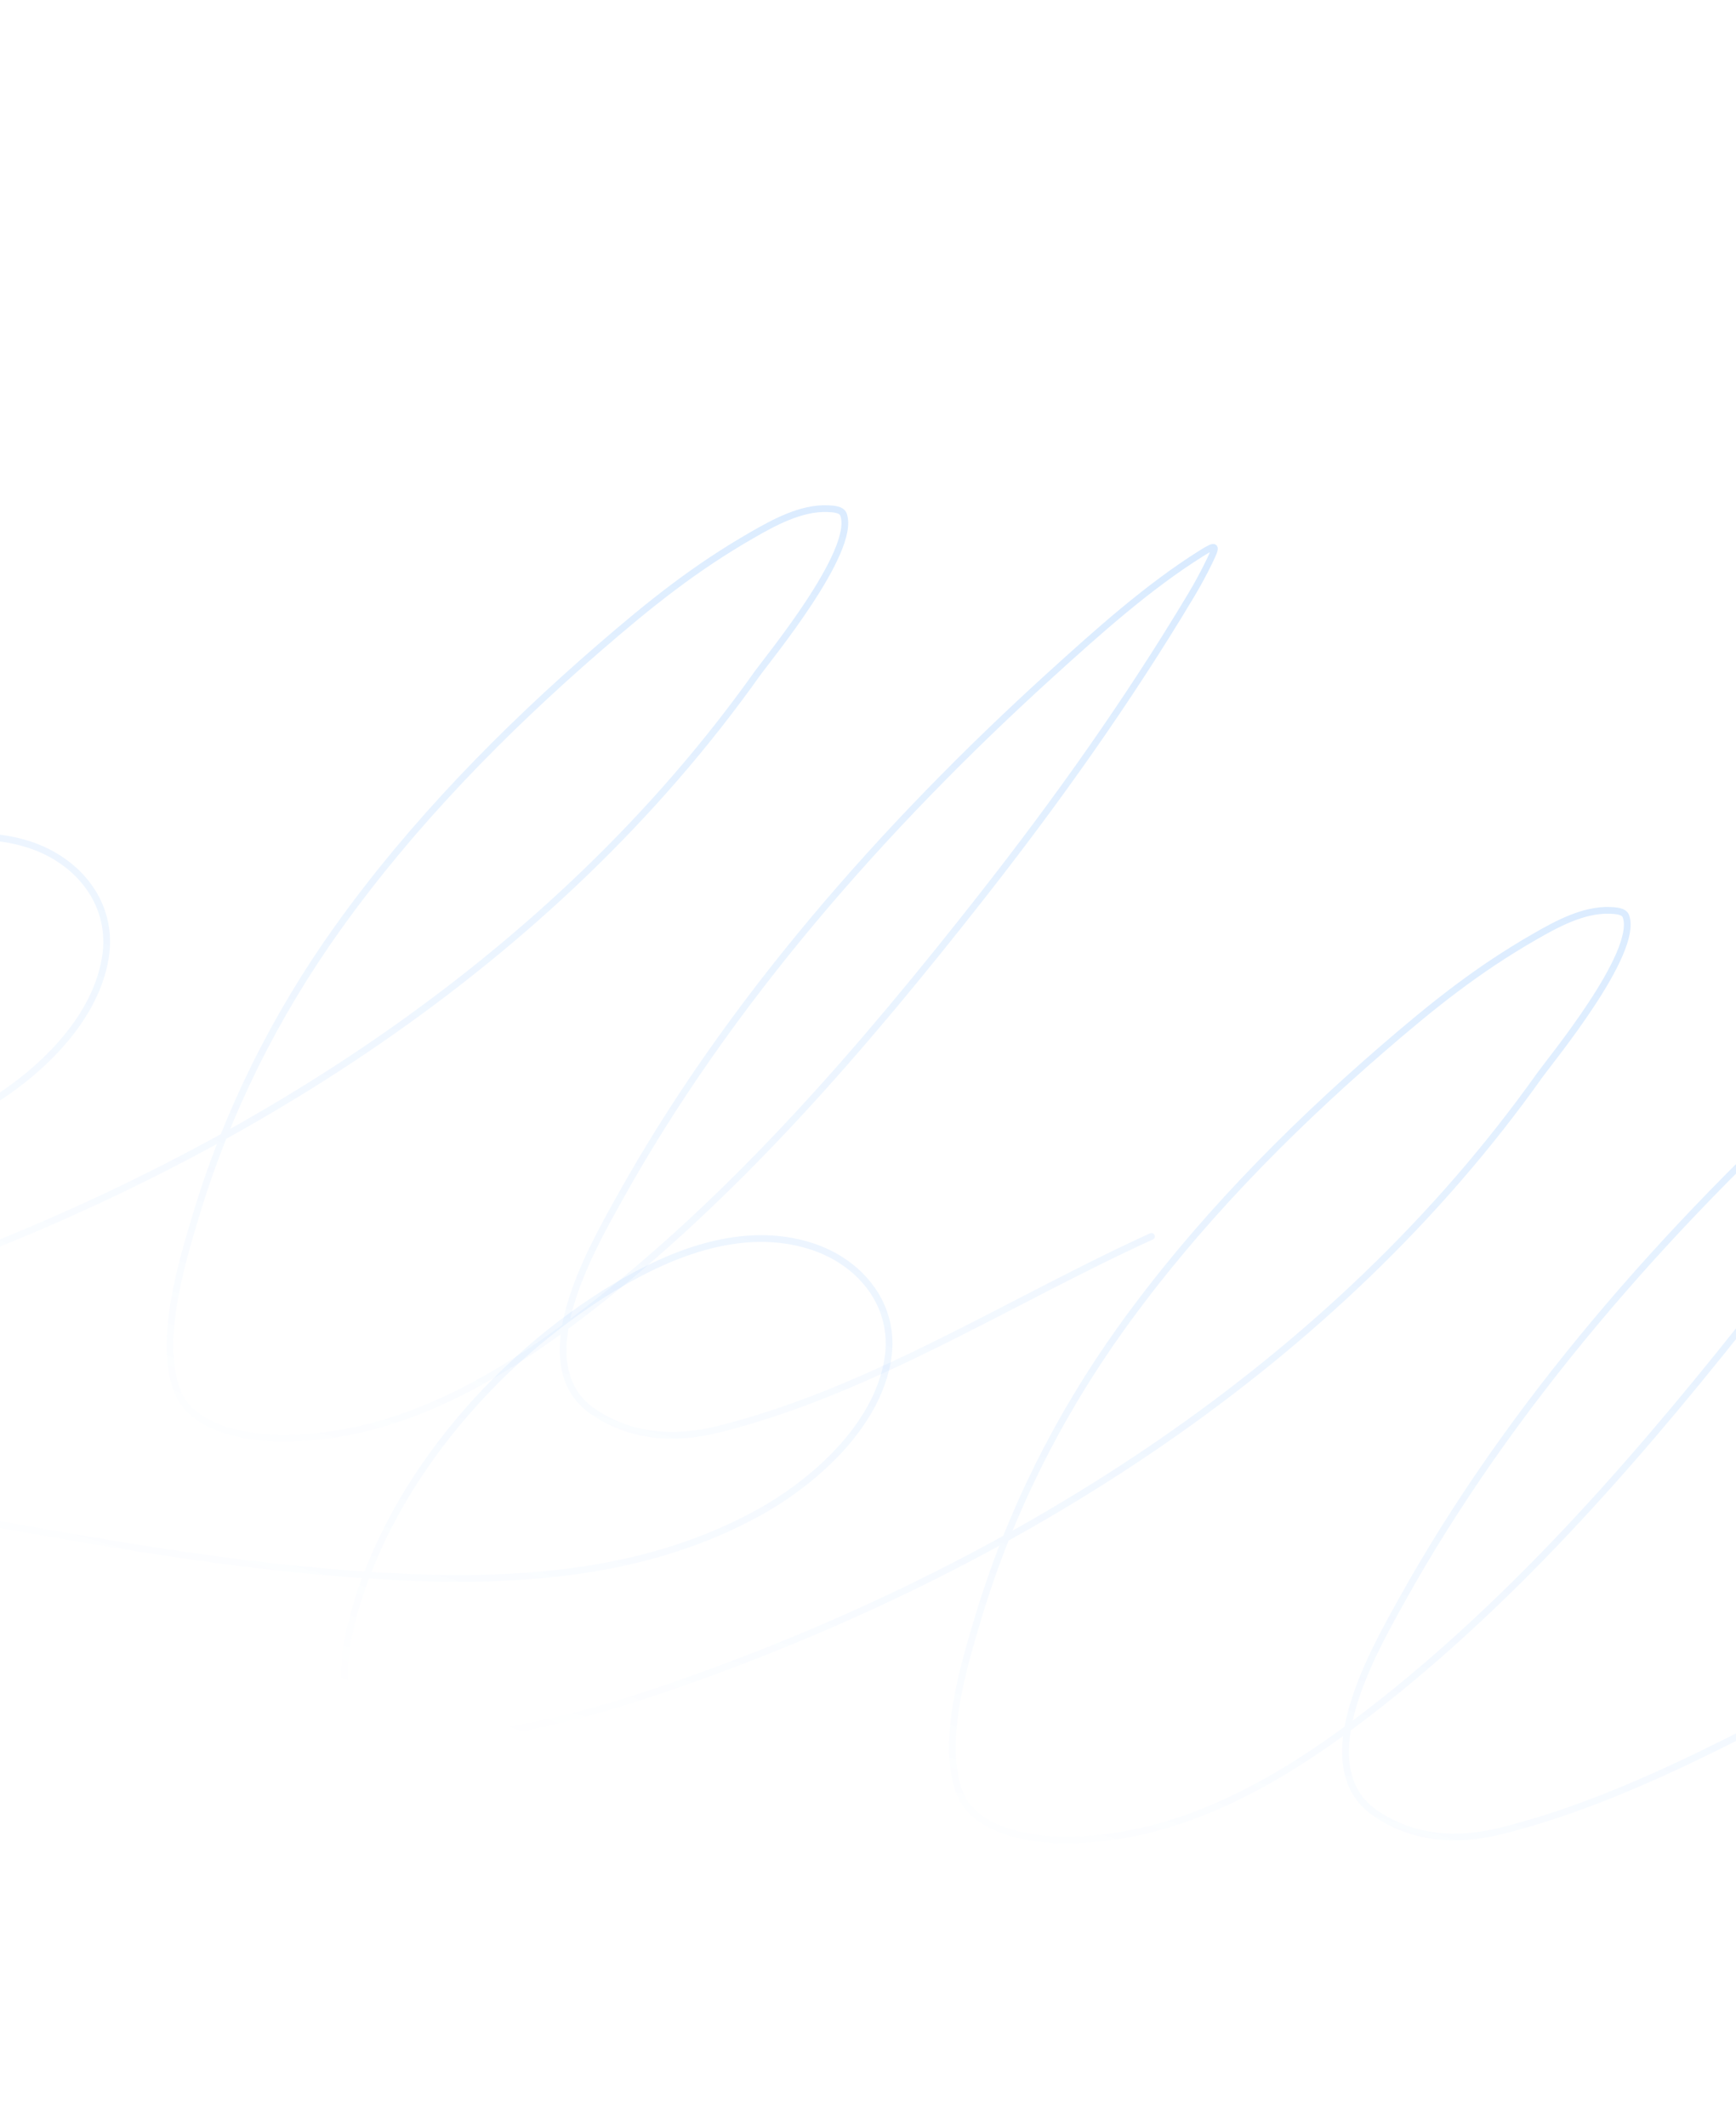 <?xml version="1.0" encoding="UTF-8"?> <svg xmlns="http://www.w3.org/2000/svg" width="1440" height="1763" viewBox="0 0 1440 1763" fill="none"><path d="M-1207.31 833.069C-1199.74 832.152 -1202.42 832.161 -1190.88 833.8C-1152.78 839.208 -1114.87 846.868 -1077.03 853.692C-966.689 873.589 -856.429 894.005 -746 913.385C-600.686 938.887 -453.357 969.075 -305.468 974.639C-207.717 978.317 -107.627 969.244 -20.155 921.124C26.166 895.642 78.225 849.488 87.367 794.073C94.691 749.68 65.273 713.263 23.865 699.99C-32.086 682.055 -90.924 705.071 -138.323 733.435C-239.059 793.716 -330.885 900.452 -358.477 1016.77C-363.28 1037.01 -370.692 1083.79 -345.178 1097.65C-332.212 1104.69 -316.716 1107.01 -301.965 1107.2C-224.959 1108.14 -146.21 1084.37 -75.303 1059.06C198.608 961.28 458.245 797.489 628.35 558.068C636.812 546.157 710.574 456.797 699.706 426.569C698.123 422.165 691.243 421.84 686.571 421.648C664.249 420.728 641.403 433.449 623.466 443.768C576.253 470.928 539.321 500.472 497.583 536.561C417.633 605.69 342.09 682.724 280.408 768.903C228.3 841.707 188.217 922.103 162.436 1007.81C150.78 1046.56 131.599 1109.31 146.401 1151.52C157.778 1183.96 202.897 1191.64 230.862 1192.11C326.303 1193.71 412.028 1143.93 485.59 1087.3C611.052 990.717 716.662 867.397 813.995 743.568C876.59 663.935 935.692 580.802 987.779 493.83C993.271 484.66 998.406 475.261 1003.06 465.639C1009.5 452.319 1009.76 450.398 996.684 458.587C952.111 486.498 910.092 524.245 871.442 559.312C734.017 683.995 603.469 831.604 513.135 994.639C490.245 1035.95 435.168 1131.33 492.005 1170.13C523.216 1191.44 559.586 1193.79 595.636 1184.83C722.652 1153.27 837.394 1078.48 955.115 1024.89" stroke="url(#paint0_linear_628_993)" stroke-opacity="0.15" stroke-width="5.587" stroke-linecap="round"></path><path d="M-558.315 1166.07C-550.741 1165.15 -553.418 1165.16 -541.875 1166.8C-503.782 1172.21 -465.865 1179.87 -428.026 1186.69C-317.689 1206.59 -207.429 1227 -97 1246.38C48.315 1271.89 195.643 1302.07 343.532 1307.64C441.283 1311.32 541.373 1302.24 628.845 1254.12C675.166 1228.64 727.225 1182.49 736.367 1127.07C743.691 1082.68 714.273 1046.26 672.865 1032.99C616.915 1015.06 558.077 1038.07 510.677 1066.43C409.941 1126.72 318.115 1233.45 290.523 1349.77C285.72 1370.01 278.308 1416.79 303.822 1430.65C316.788 1437.69 332.284 1440.01 347.035 1440.2C424.041 1441.14 502.79 1417.37 573.697 1392.06C847.608 1294.28 1107.24 1130.49 1277.35 891.068C1285.81 879.157 1359.57 789.797 1348.71 759.569C1347.12 755.165 1340.24 754.84 1335.57 754.648C1313.25 753.728 1290.4 766.449 1272.47 776.768C1225.25 803.928 1188.32 833.472 1146.58 869.561C1066.63 938.69 991.09 1015.72 929.408 1101.9C877.3 1174.71 837.217 1255.1 811.436 1340.81C799.78 1379.56 780.599 1442.31 795.401 1484.52C806.778 1516.96 851.897 1524.64 879.862 1525.11C975.303 1526.71 1061.03 1476.93 1134.59 1420.3C1260.05 1323.72 1365.66 1200.4 1463 1076.57C1525.59 996.935 1584.69 913.802 1636.78 826.83C1642.27 817.66 1647.41 808.261 1652.06 798.639C1658.5 785.319 1658.76 783.398 1645.68 791.587C1601.11 819.498 1559.09 857.245 1520.44 892.312C1383.02 1017 1252.47 1164.6 1162.13 1327.64C1139.25 1368.95 1084.17 1464.33 1141.01 1503.13C1172.22 1524.44 1208.59 1526.79 1244.64 1517.83C1371.65 1486.27 1486.39 1411.48 1604.11 1357.89" stroke="url(#paint1_linear_628_993)" stroke-opacity="0.15" stroke-width="5.587" stroke-linecap="round"></path><defs><linearGradient id="paint0_linear_628_993" x1="246.853" y1="211.141" x2="-32.829" y2="1168.83" gradientUnits="userSpaceOnUse"><stop stop-color="#0077FF"></stop><stop offset="1" stop-color="#0077FF" stop-opacity="0"></stop></linearGradient><linearGradient id="paint1_linear_628_993" x1="895.853" y1="544.141" x2="616.171" y2="1501.83" gradientUnits="userSpaceOnUse"><stop stop-color="#0077FF"></stop><stop offset="1" stop-color="#0077FF" stop-opacity="0"></stop></linearGradient></defs></svg> 